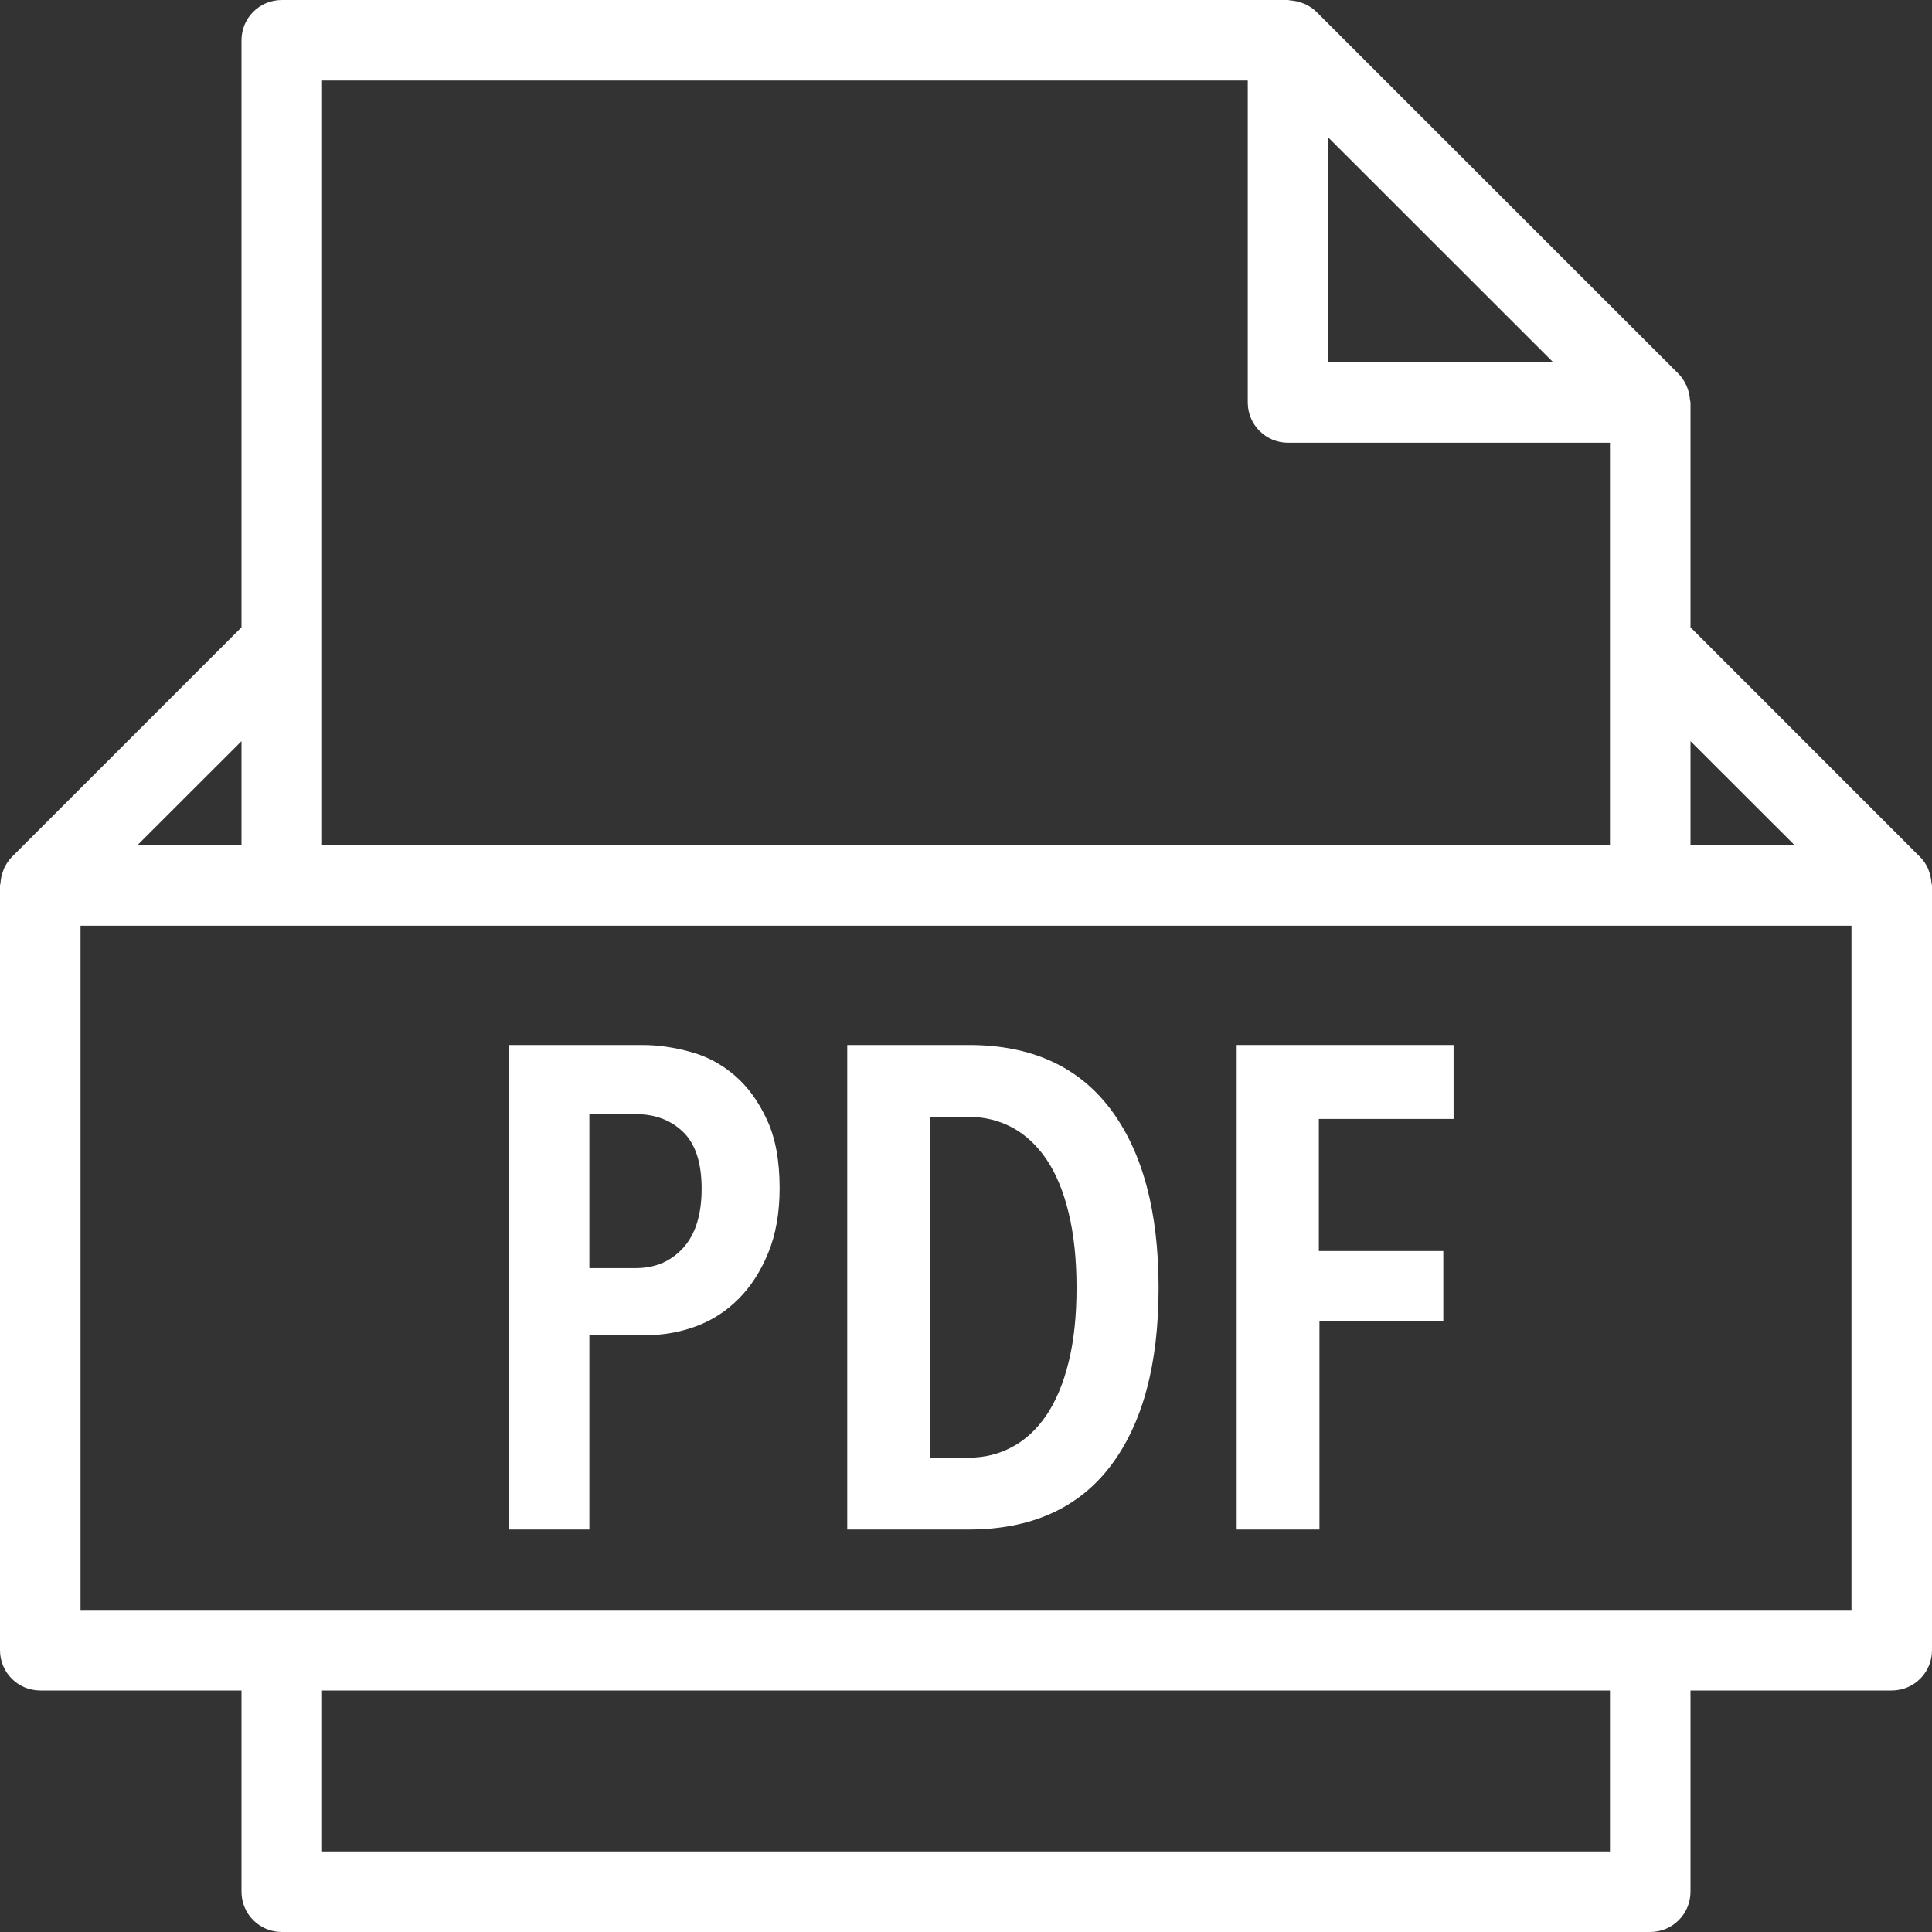 <?xml version="1.0" encoding="UTF-8"?> <svg xmlns="http://www.w3.org/2000/svg" width="19" height="19" viewBox="0 0 19 19" fill="none"><rect x="0" y="0" width="19" height="19" fill="#333333" stroke="none"/><g clip-path="url(#clip0_1552_2583)"><path d="M18.995 8.684C18.992 8.648 18.986 8.613 18.974 8.579C18.97 8.567 18.966 8.554 18.961 8.542C18.942 8.501 18.918 8.462 18.884 8.429L18.884 8.429L16.625 6.169V3.958C16.625 3.95 16.621 3.942 16.62 3.933C16.617 3.899 16.611 3.865 16.6 3.832C16.595 3.819 16.592 3.807 16.586 3.794C16.567 3.752 16.543 3.713 16.509 3.678L12.946 0.116C12.912 0.082 12.872 0.057 12.83 0.038C12.818 0.033 12.806 0.029 12.794 0.025C12.76 0.013 12.725 0.007 12.69 0.004C12.682 0.004 12.675 0 12.667 0H2.771C2.552 0 2.375 0.177 2.375 0.396V6.169L0.116 8.428L0.115 8.429C0.082 8.463 0.058 8.501 0.039 8.542C0.034 8.554 0.03 8.567 0.026 8.579C0.014 8.613 0.007 8.648 0.005 8.684C0.004 8.693 0 8.7 0 8.708V16.229C0 16.448 0.177 16.625 0.396 16.625H2.375V18.604C2.375 18.823 2.552 19 2.771 19H16.229C16.448 19 16.625 18.823 16.625 18.604V16.625H18.604C18.823 16.625 19 16.448 19 16.229V8.708C19 8.7 18.996 8.693 18.995 8.684ZM17.649 8.312H16.625V7.289L17.649 8.312ZM15.274 3.562H13.062V1.351L15.274 3.562ZM3.167 0.792H12.271V3.958C12.271 4.177 12.448 4.354 12.667 4.354H15.833V6.333V8.312H3.167V6.333V0.792ZM2.375 7.289V8.312H1.351L2.375 7.289ZM15.833 18.208H3.167V16.625H15.833V18.208ZM18.208 15.833H0.792V9.104H2.771H16.229H18.208V15.833Z" fill="white"></path><path d="M7.226 10.577C7.098 10.467 6.954 10.389 6.792 10.345C6.63 10.3 6.473 10.277 6.321 10.277H5.002V15.042H5.796V13.13H6.361C6.527 13.13 6.689 13.101 6.846 13.043C7.003 12.985 7.142 12.895 7.263 12.774C7.384 12.653 7.481 12.502 7.556 12.319C7.63 12.138 7.667 11.926 7.667 11.684C7.667 11.415 7.626 11.19 7.542 11.011C7.459 10.832 7.354 10.687 7.226 10.577ZM6.718 12.273C6.597 12.405 6.442 12.471 6.254 12.471H5.796V10.957H6.254C6.442 10.957 6.597 11.015 6.718 11.132C6.839 11.249 6.9 11.435 6.9 11.691C6.9 11.946 6.839 12.14 6.718 12.273Z" fill="white"></path><path d="M12.162 15.042H12.976V12.996H14.194V12.303H12.97V11.004H14.295V10.277H12.162V15.042Z" fill="white"></path><path d="M9.53 10.277H8.332V15.042H9.523C10.138 15.042 10.603 14.834 10.92 14.419C11.236 14.004 11.394 13.42 11.394 12.666C11.394 11.912 11.236 11.326 10.92 10.906C10.603 10.487 10.14 10.277 9.53 10.277ZM10.509 13.396C10.458 13.605 10.384 13.779 10.291 13.918C10.196 14.057 10.084 14.161 9.954 14.23C9.824 14.3 9.683 14.335 9.53 14.335H9.147V10.984H9.53C9.683 10.984 9.824 11.019 9.954 11.088C10.084 11.158 10.196 11.262 10.291 11.401C10.385 11.54 10.458 11.715 10.509 11.926C10.561 12.137 10.587 12.384 10.587 12.666C10.587 12.944 10.561 13.188 10.509 13.396Z" fill="white"></path></g><defs><clipPath id="clip0_1552_2583"><rect width="19" height="19" fill="white"></rect></clipPath></defs></svg> 